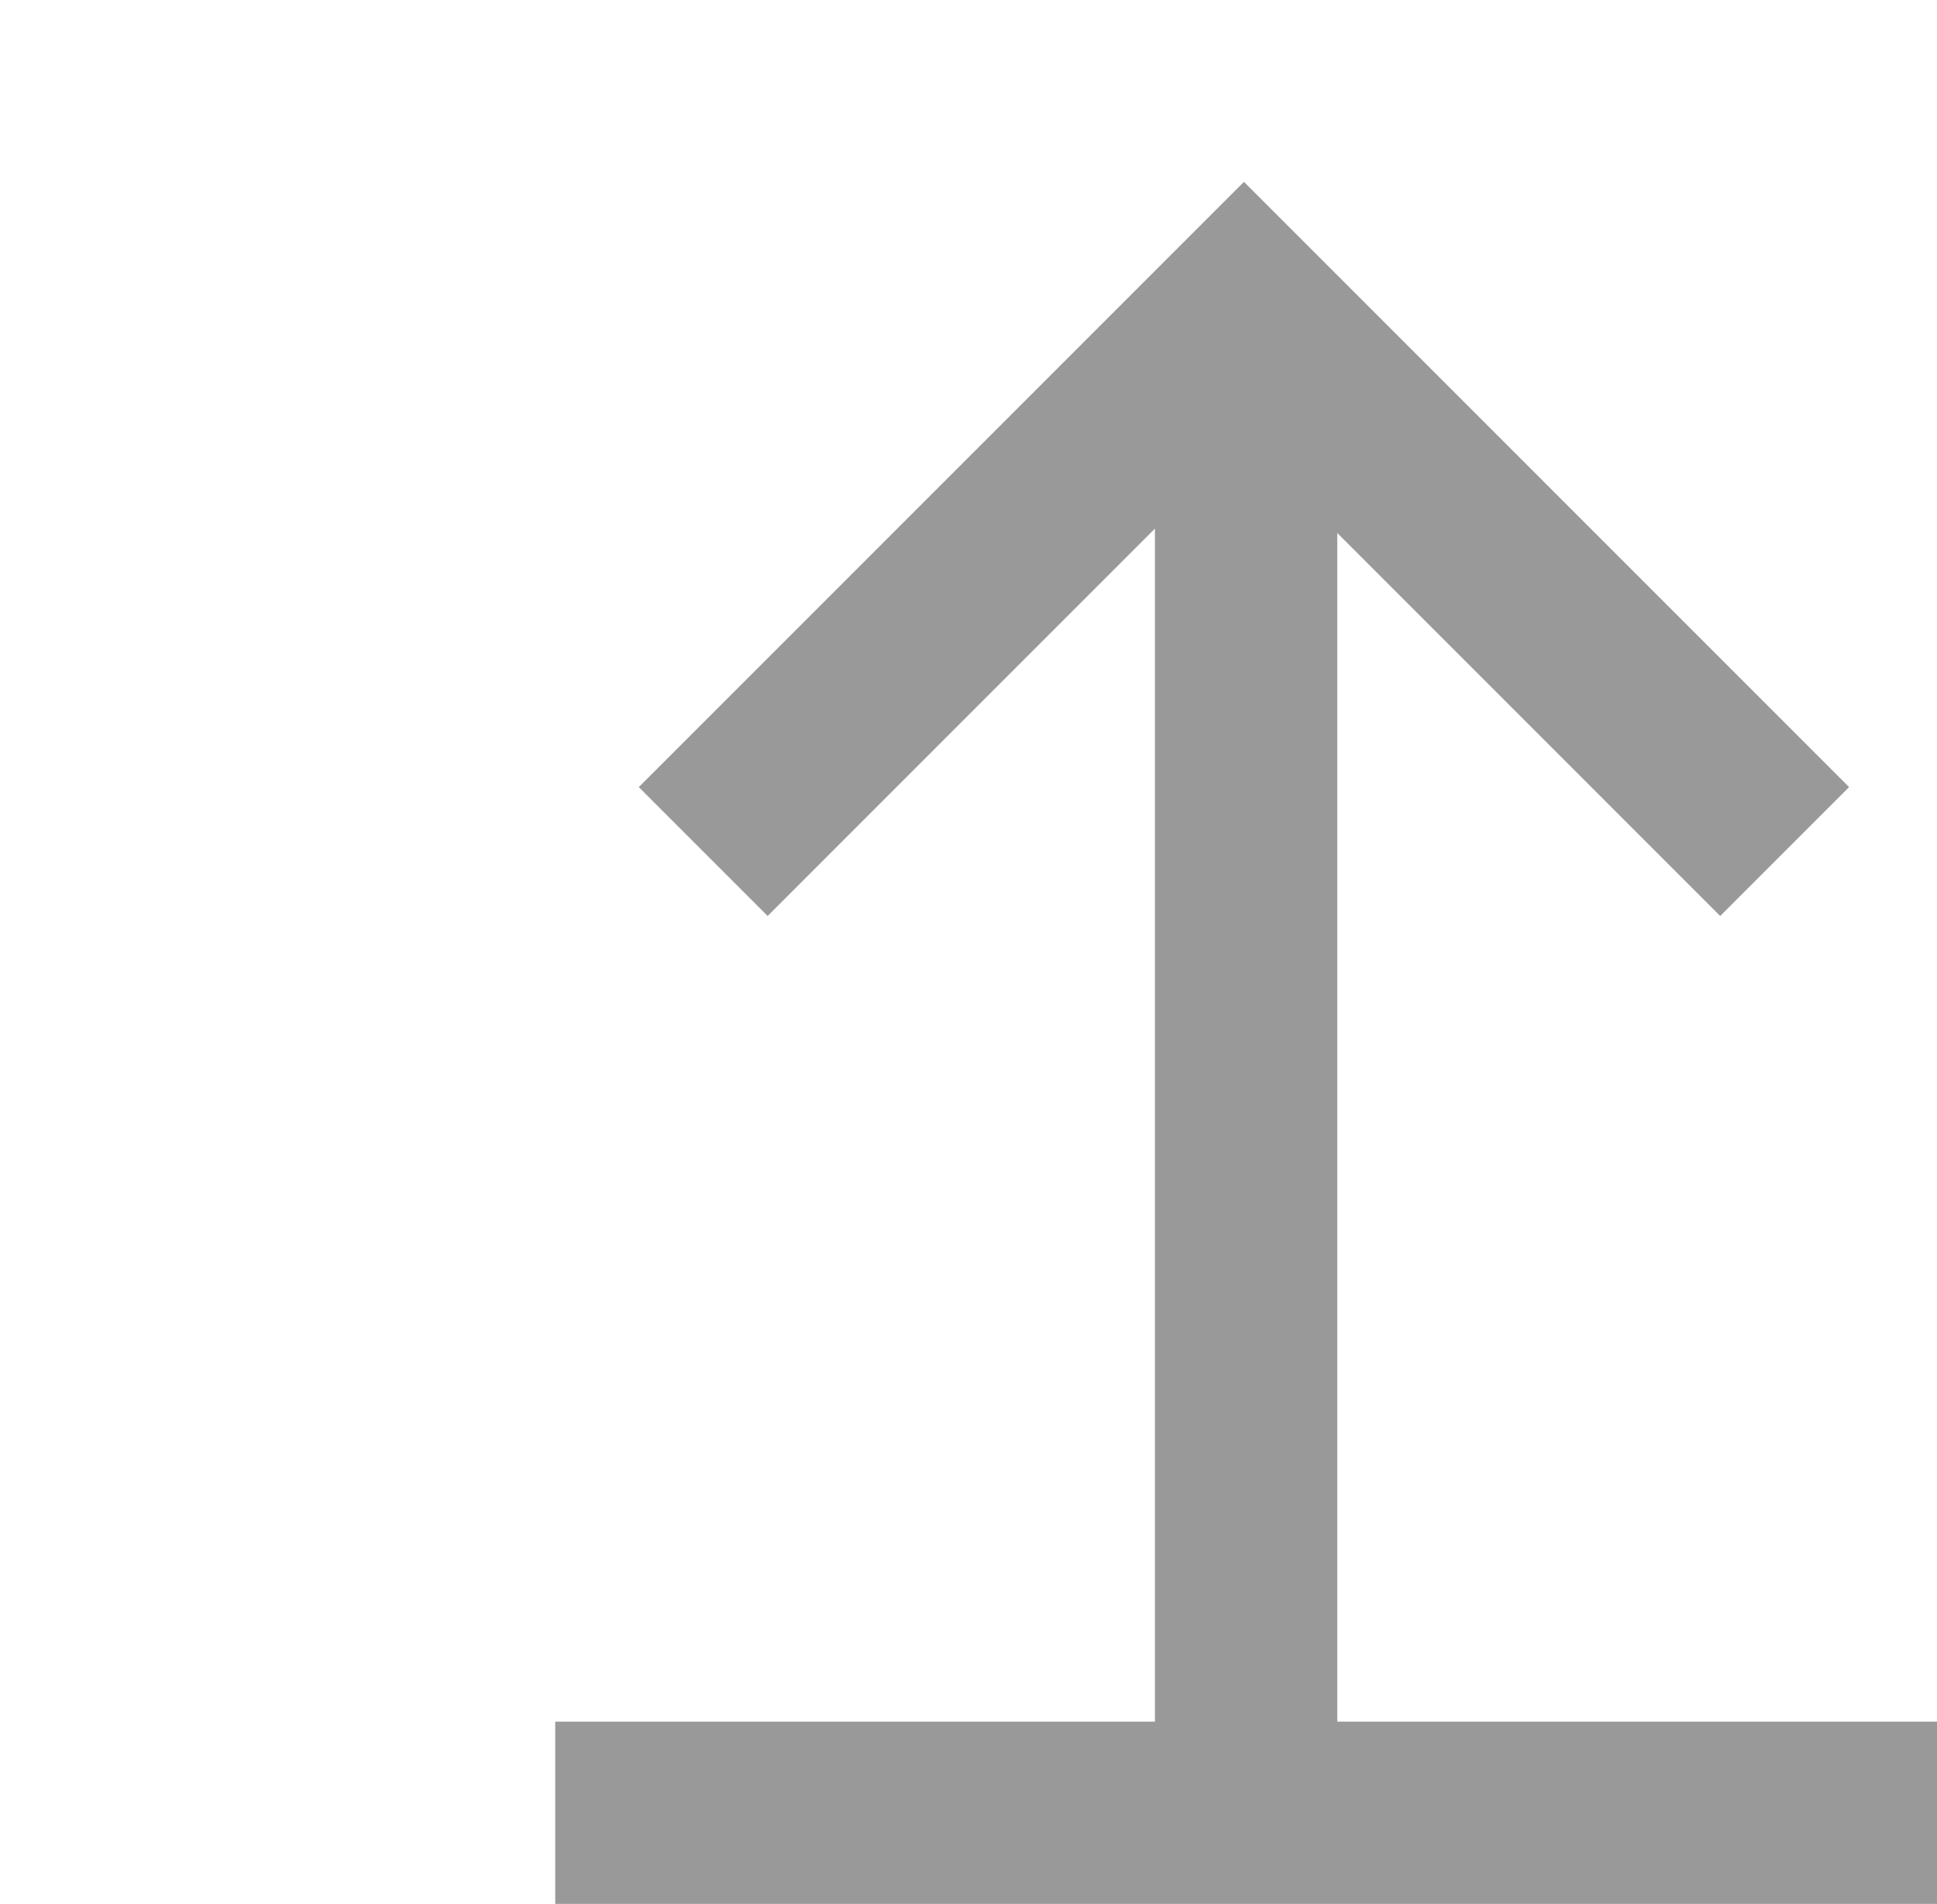 <?xml version="1.0" encoding="utf-8"?>
<!-- Generator: Adobe Illustrator 16.0.0, SVG Export Plug-In . SVG Version: 6.00 Build 0)  -->
<!DOCTYPE svg PUBLIC "-//W3C//DTD SVG 1.1//EN" "http://www.w3.org/Graphics/SVG/1.1/DTD/svg11.dtd">
<svg version="1.1" id="Capa_1" xmlns="http://www.w3.org/2000/svg" xmlns:xlink="http://www.w3.org/1999/xlink" x="0px" y="0px"
	 width="29px" height="28.5px" viewBox="0 0 29 28.5" enable-background="new 0 0 29 28.5" xml:space="preserve">
<g display="none">
	
		<circle display="inline" fill="#FFFFFF" stroke="#666666" stroke-width="1.985" stroke-miterlimit="10" cx="18.302" cy="10.667" r="10.694"/>
	<path display="inline" fill="#666666" d="M0.111,24.795c-0.609,2.027,1.464,4.199,3.81,3.645l7.649-9.553
		c0.369-0.365,0.213-1.119-0.349-1.684l0,0c-0.563-0.561-1.315-0.719-1.686-0.35L0.111,24.795z"/>
	<circle display="inline" cx="18.302" cy="10.667" r="7.11"/>
	<circle display="inline" fill="#FFFFFF" cx="20.823" cy="7.779" r="3.555"/>
</g>
<circle display="none" fill="#FFFFFF" stroke="#CC0066" stroke-width="1.846" stroke-miterlimit="10" cx="11.08" cy="11.415" r="9.94"/>
<g display="none">
	<path display="inline" fill="#08A017" stroke="#FFFFFF" stroke-width="0.141" stroke-miterlimit="10" d="M6.111,7.936
		c0-0.633,0.203-1.273,0.61-1.924C7.128,5.361,7.72,4.824,8.5,4.398c0.779-0.426,1.688-0.641,2.729-0.641
		c0.965,0,1.818,0.178,2.559,0.535c0.738,0.355,1.312,0.841,1.713,1.453c0.403,0.613,0.604,1.279,0.604,2
		c0,0.566-0.114,1.063-0.349,1.488c-0.229,0.427-0.503,0.795-0.819,1.104c-0.315,0.312-0.885,0.831-1.704,1.563
		c-0.227,0.207-0.408,0.39-0.545,0.545c-0.137,0.156-0.238,0.302-0.305,0.431c-0.067,0.129-0.118,0.261-0.154,0.39
		c-0.037,0.131-0.092,0.358-0.166,0.686c-0.126,0.693-0.521,1.039-1.188,1.039c-0.348,0-0.639-0.113-0.874-0.34
		c-0.237-0.228-0.355-0.563-0.355-1.01c0-0.56,0.087-1.043,0.261-1.453c0.174-0.41,0.402-0.771,0.688-1.08
		c0.287-0.311,0.674-0.678,1.16-1.104c0.426-0.373,0.733-0.653,0.924-0.845c0.191-0.192,0.351-0.401,0.479-0.635
		s0.194-0.486,0.194-0.76c0-0.533-0.198-0.982-0.595-1.351c-0.396-0.366-0.908-0.549-1.533-0.549c-0.734,0-1.273,0.184-1.619,0.555
		S8.967,7.335,8.727,8.055C8.5,8.809,8.07,9.184,7.437,9.184c-0.373,0-0.688-0.131-0.943-0.395C6.24,8.527,6.111,8.242,6.111,7.936z
		 M10.99,18.891c-0.406,0-0.763-0.133-1.064-0.396c-0.305-0.265-0.455-0.632-0.455-1.104c0-0.42,0.146-0.771,0.439-1.06
		s0.651-0.431,1.08-0.431c0.42,0,0.771,0.144,1.059,0.431s0.43,0.64,0.43,1.06c0,0.467-0.148,0.834-0.449,1.104
		C11.728,18.757,11.382,18.891,10.99,18.891z"/>
</g>
<path display="none" fill="#CC0066" d="M27.898,25.032c0.563,1.887-1.357,3.903-3.539,3.385l-7.111-8.877
	c-0.344-0.343-0.197-1.043,0.324-1.563l0,0c0.521-0.521,1.224-0.666,1.563-0.324L27.898,25.032z"/>
<circle display="none" fill="#C65493" cx="14.492" cy="14.188" r="14.375"/>
<g display="none">
	<path display="inline" fill="#FFFFFF" stroke="#FFFFFF" stroke-width="0.203" stroke-miterlimit="10" d="M7.296,9.308
		c0-0.912,0.293-1.834,0.879-2.771C8.76,5.6,9.612,4.827,10.736,4.214c1.122-0.613,2.431-0.923,3.929-0.923
		c1.39,0,2.618,0.257,3.685,0.771c1.063,0.512,1.894,1.21,2.467,2.092c0.582,0.884,0.871,1.842,0.871,2.88
		c0,0.816-0.164,1.531-0.498,2.144c-0.332,0.614-0.722,1.146-1.178,1.591c-0.455,0.448-1.271,1.196-2.455,2.25
		c-0.326,0.299-0.589,0.563-0.785,0.785c-0.193,0.225-0.344,0.436-0.438,0.617c-0.096,0.188-0.169,0.375-0.223,0.563
		c-0.055,0.188-0.133,0.517-0.239,0.986c-0.181,0.998-0.749,1.493-1.71,1.493c-0.5,0-0.918-0.159-1.258-0.485
		c-0.342-0.328-0.512-0.813-0.512-1.453c0-0.807,0.125-1.504,0.375-2.094c0.251-0.593,0.579-1.113,0.992-1.558
		c0.413-0.447,0.97-0.977,1.671-1.59c0.612-0.538,1.055-0.941,1.33-1.217c0.272-0.276,0.504-0.579,0.688-0.914
		c0.187-0.336,0.28-0.701,0.28-1.095c0-0.768-0.285-1.414-0.856-1.945c-0.57-0.527-1.308-0.79-2.207-0.79
		c-1.057,0-1.834,0.266-2.332,0.8c-0.5,0.53-0.922,1.315-1.268,2.352c-0.326,1.087-0.944,1.626-1.856,1.626
		c-0.536,0-0.99-0.188-1.358-0.567C7.48,10.16,7.296,9.75,7.296,9.308z M14.321,25.082c-0.585,0-1.099-0.189-1.533-0.568
		c-0.438-0.381-0.655-0.91-0.655-1.59c0-0.605,0.211-1.111,0.633-1.527c0.422-0.414,0.938-0.619,1.556-0.619
		c0.604,0,1.11,0.207,1.524,0.619c0.412,0.414,0.617,0.922,0.617,1.527c0,0.672-0.213,1.201-0.646,1.582
		C15.384,24.891,14.885,25.082,14.321,25.082z"/>
</g>
<polygon display="none" fill="#666666" points="20.513,5.618 26.821,11.911 28,10.731 21.399,4.132 19.718,2.449 18.034,4.131 
	11.435,10.731 12.605,11.906 18.856,5.622 18.856,24.395 12.724,24.395 12.724,26.051 26.711,26.051 26.711,24.395 20.513,24.395 
	"/>
<g display="none">
	<rect display="inline" fill="#666666" width="29" height="3"/>
	<rect y="12.75" display="inline" fill="#666666" width="29" height="3"/>
	<rect y="25.5" display="inline" fill="#666666" width="29" height="3"/>
</g>
<rect y="4.875" display="none" fill="#666666" width="19" height="2"/>
<rect y="24.25" display="none" fill="#666666" width="19" height="2"/>
<rect y="14.563" display="none" fill="#666666" width="19" height="2"/>
<polygon display="none" fill="#666666" points="12.078,5.618 18.387,11.911 19.565,10.731 12.964,4.132 11.283,2.449 9.599,4.131 
	3,10.731 4.171,11.906 10.422,5.622 10.422,24.395 0,24.395 0,26.051 23.625,26.051 23.625,24.395 12.078,24.395 "/>
<path fill="#999999" d="M20.021,25.771V7.978l5.733,5.734l1.93-1.93l-7.13-7.13l-1.93-1.93l-1.93,1.93l-7.13,7.13l1.929,1.929
	l5.798-5.798v17.858H8.313V28.5H29v-2.729H20.021z"/>
<g display="none">
	<rect y="6.875" display="inline" fill="#666666" width="20.688" height="2.729"/>
	<rect y="21.048" display="inline" fill="#666666" width="20.688" height="2.729"/>
	<rect y="13.961" display="inline" fill="#666666" width="20.688" height="2.729"/>
</g>
</svg>
